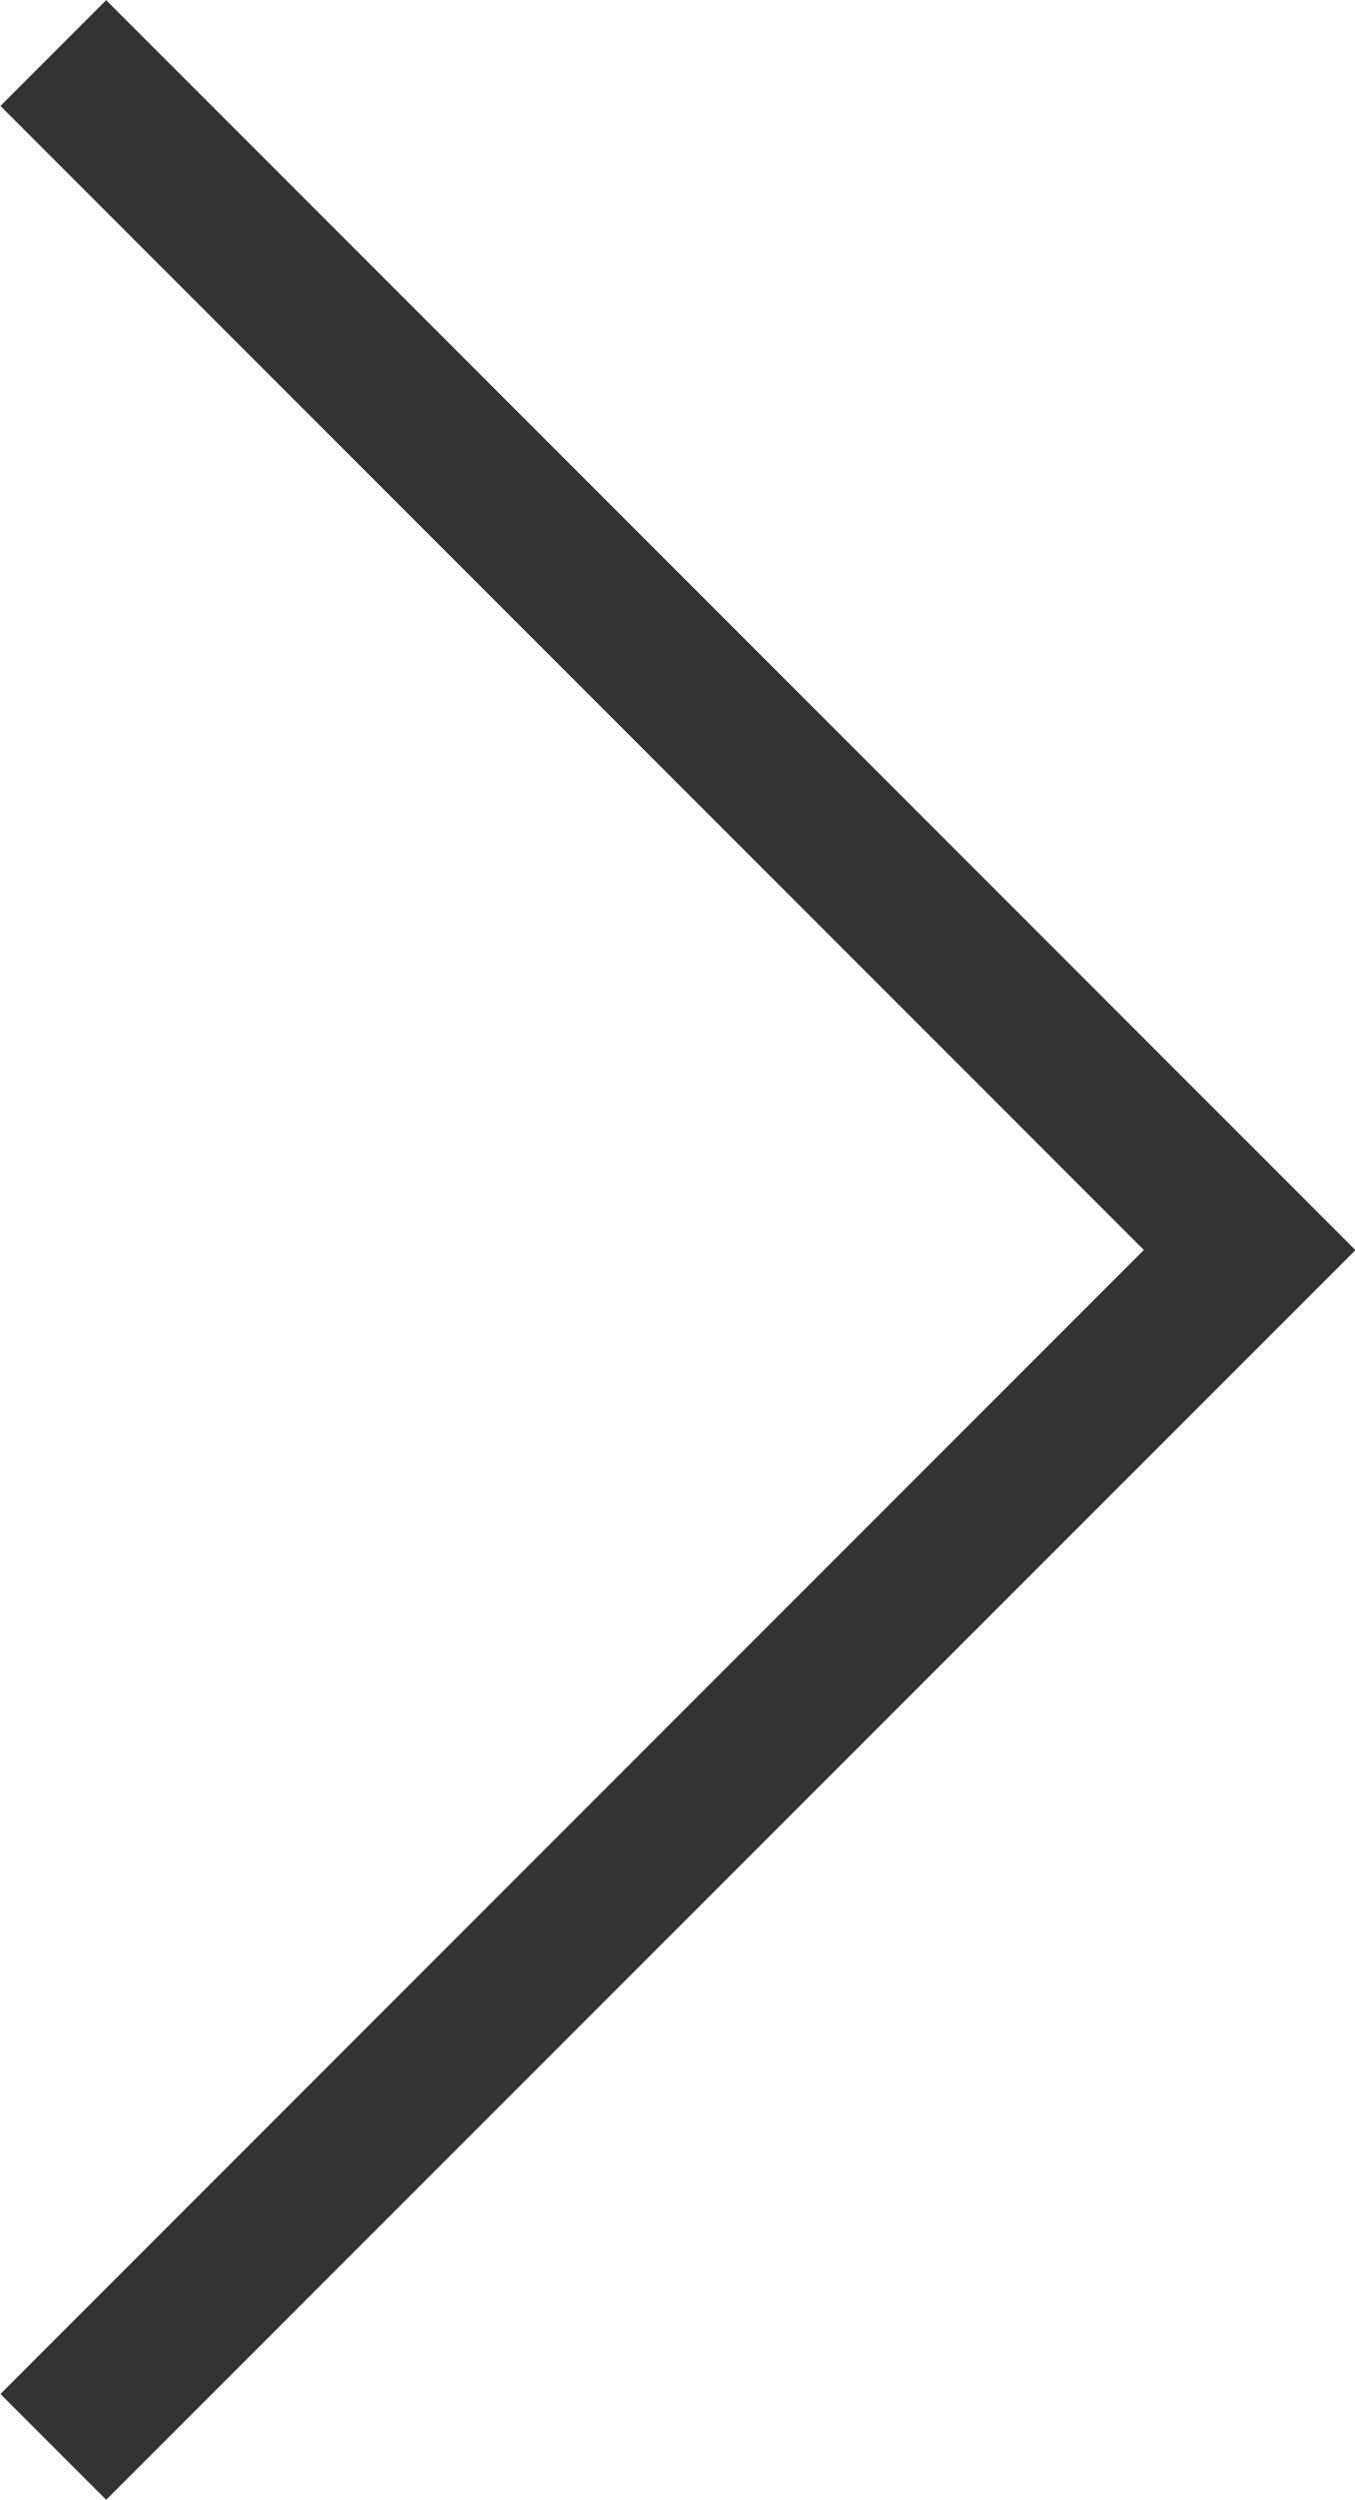<svg xmlns="http://www.w3.org/2000/svg" width="9.061" height="16.707" viewBox="0 0 9.061 16.707"><path d="M-1990.5,1062.324l-.707-.707,7.646-7.646-7.646-7.646.707-.707,8.354,8.354Z" transform="translate(1991.21 -1045.617)" fill="#333"/></svg>